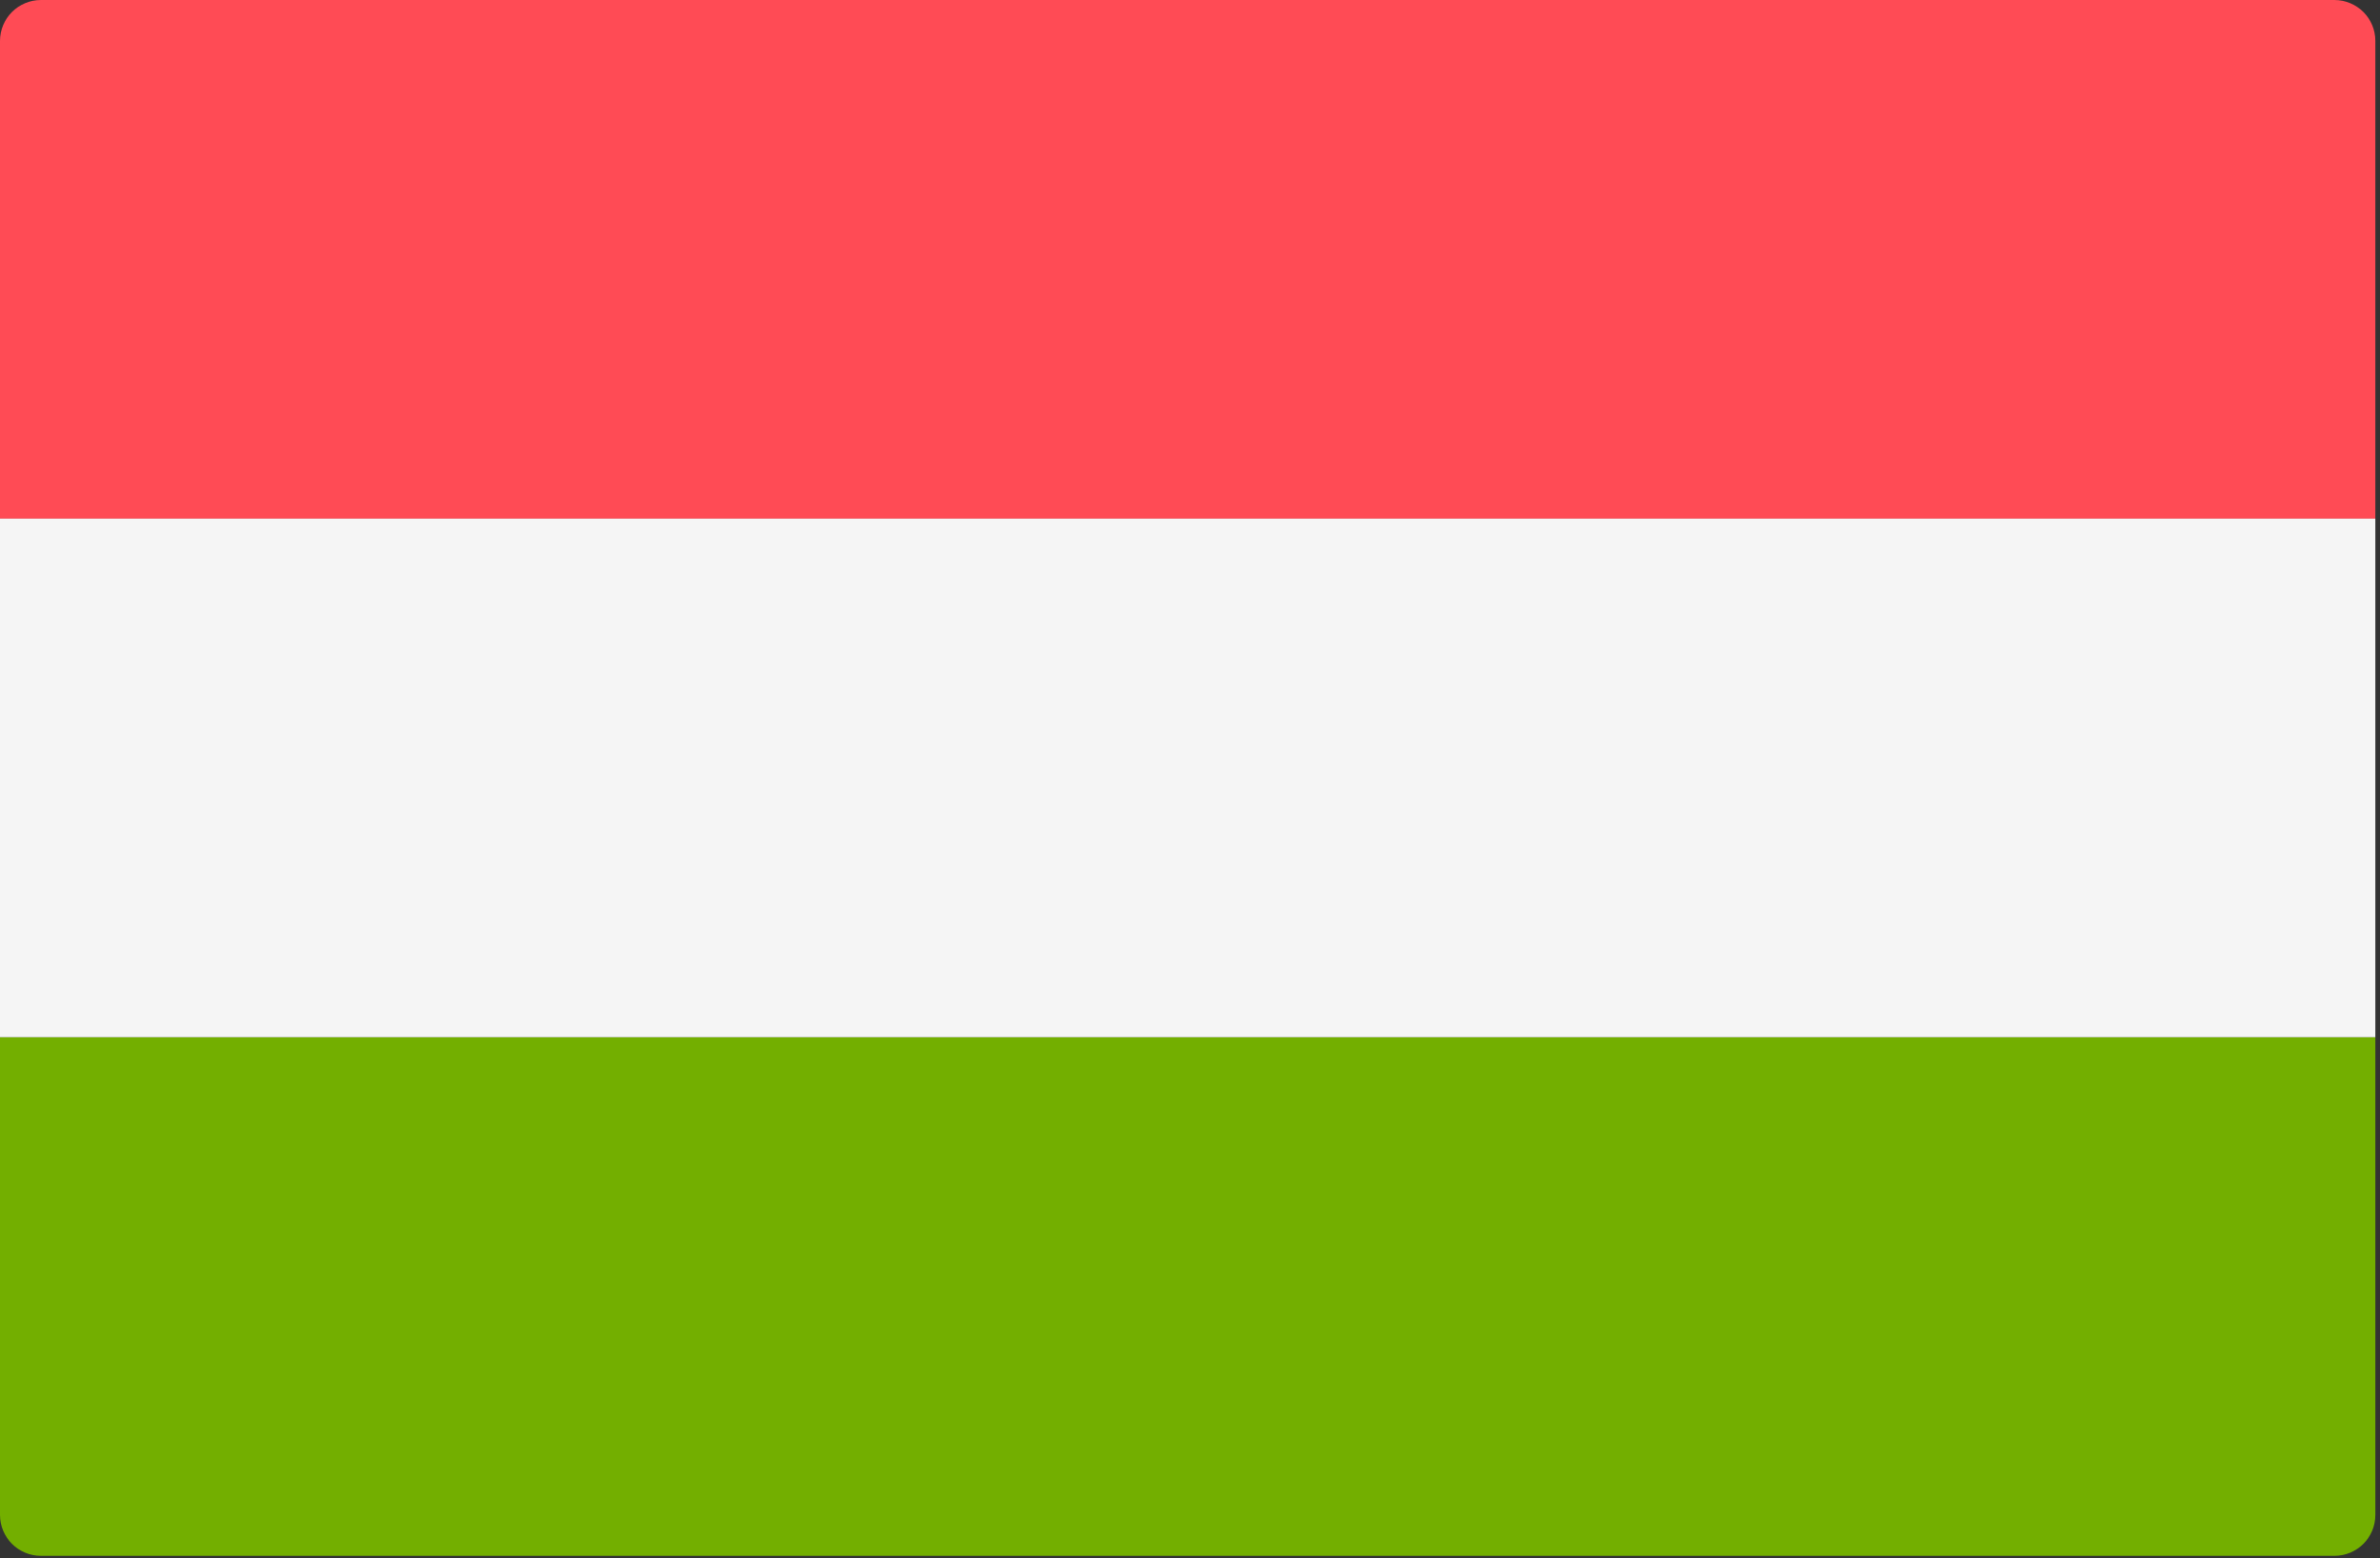 <?xml version="1.0" encoding="UTF-8" standalone="no"?>
<!DOCTYPE svg PUBLIC "-//W3C//DTD SVG 1.1//EN" "http://www.w3.org/Graphics/SVG/1.1/DTD/svg11.dtd">
<svg width="100%" height="100%" viewBox="0 0 513 336" version="1.1" xmlns="http://www.w3.org/2000/svg" xmlns:xlink="http://www.w3.org/1999/xlink" xml:space="preserve" xmlns:serif="http://www.serif.com/" style="fill-rule:evenodd;clip-rule:evenodd;stroke-linejoin:round;stroke-miterlimit:2;">
    <rect x="0" y="0" width="513" height="336" fill="#333333" stroke="none"/>
    <g transform="matrix(1,0,0,1,0,-88.276)">
        <path d="M512,200.093L0,200.093L0,97.104C0,92.229 3.953,88.276 8.828,88.276L503.173,88.276C508.048,88.276 512.001,92.229 512.001,97.104L512,200.093Z" style="fill:rgb(255,75,85);fill-rule:nonzero;"/>
        <path d="M503.172,423.725L8.828,423.725C3.953,423.725 0,419.772 0,414.897L0,311.909L512,311.909L512,414.897C512,419.773 508.047,423.725 503.172,423.725Z" style="fill:rgb(115,175,0);fill-rule:nonzero;"/>
        <rect x="0" y="200.091" width="512" height="111.81" style="fill:rgb(245,245,245);"/>
    </g>
</svg>
